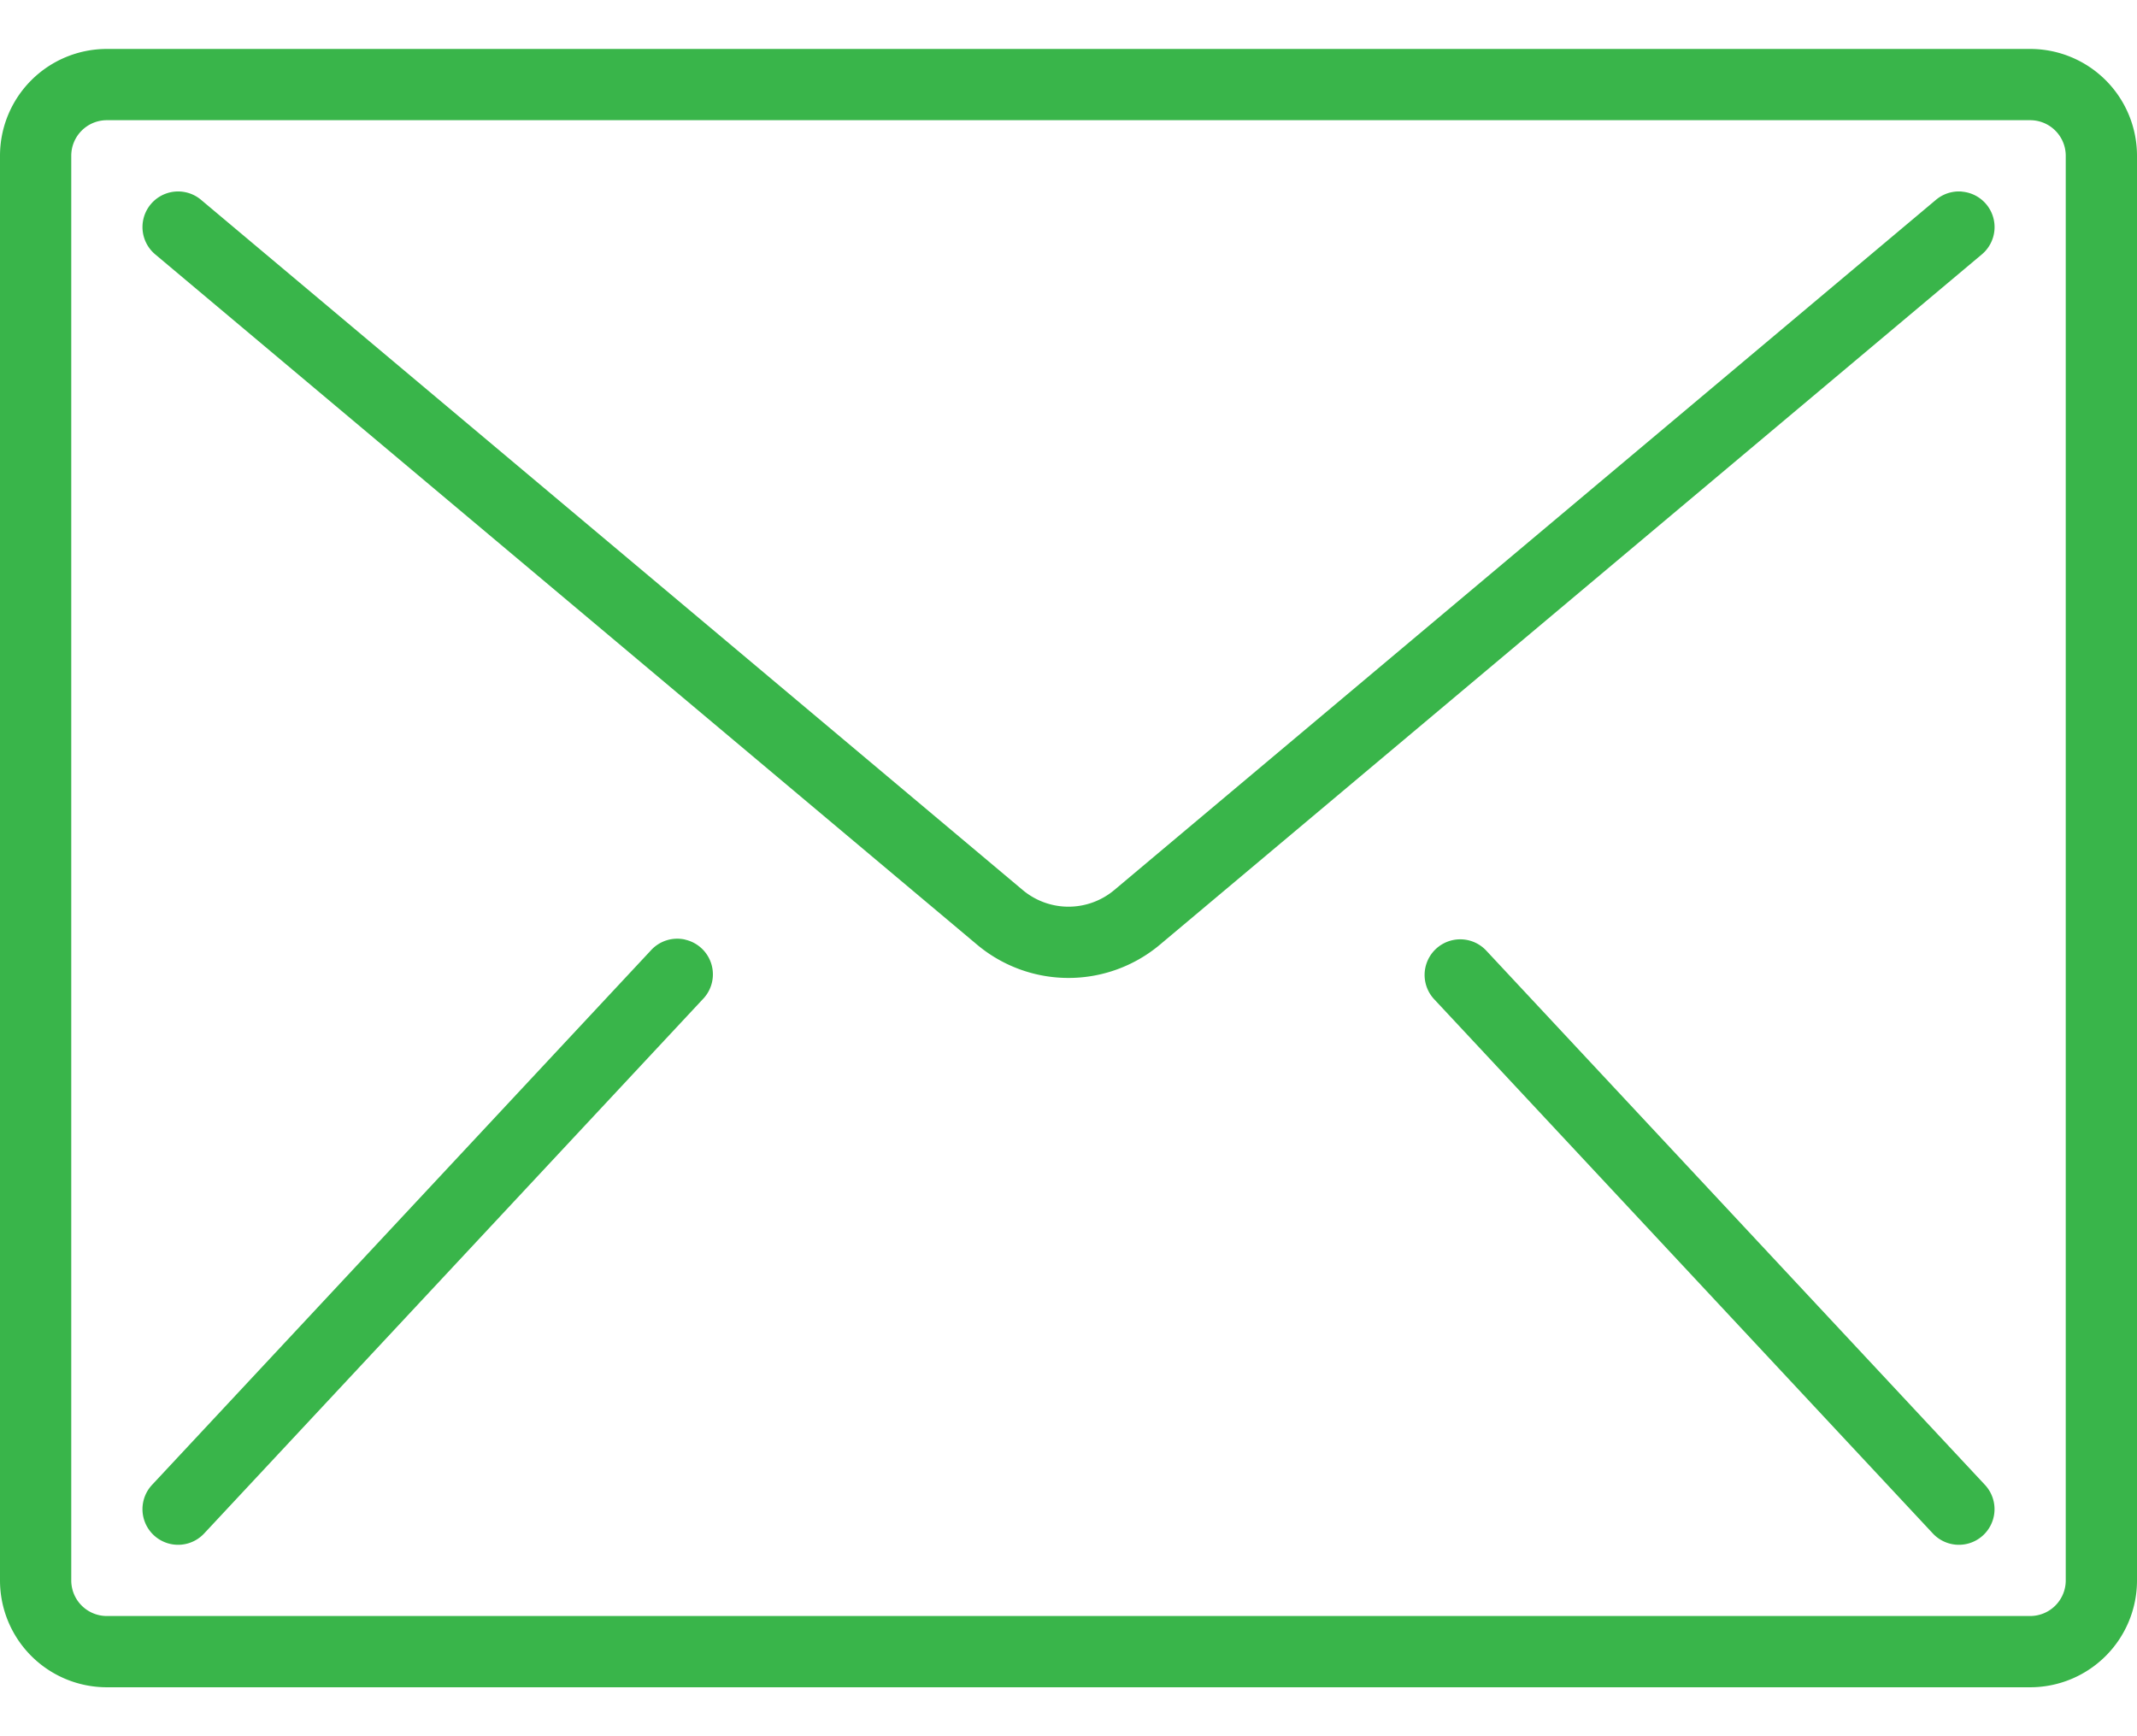<svg width="32" height="26" viewBox="0 0 32 26" fill="none" xmlns="http://www.w3.org/2000/svg"><path d="M30.4.733H1.6a1.6 1.6 0 0 0-1.6 1.6v21.334a1.6 1.6 0 0 0 1.6 1.6h28.8a1.6 1.6 0 0 0 1.6-1.6V2.333a1.6 1.6 0 0 0-1.6-1.6zm.533 22.934a.533.533 0 0 1-.533.533H1.6a.533.533 0 0 1-.533-.533V2.333c0-.294.238-.533.533-.533h28.8c.295 0 .533.239.533.533v21.334z" fill="#39B54A"/><path d="M29.38 2.869a.533.533 0 0 0-.39.123L16.686 13.328a1.067 1.067 0 0 1-1.372 0L3.01 2.992a.533.533 0 0 0-.686.817l12.304 10.335a2.13 2.13 0 0 0 2.744 0L29.676 3.81a.533.533 0 0 0-.296-.94zM10.258 14.07a.533.533 0 0 0-.515.166l-7.466 8a.533.533 0 1 0 .78.728l7.466-8a.533.533 0 0 0-.265-.893zm11.998.166a.533.533 0 1 0-.78.728l7.467 8a.533.533 0 0 0 .78-.728l-7.467-8z" fill="#39B54A"/></svg>